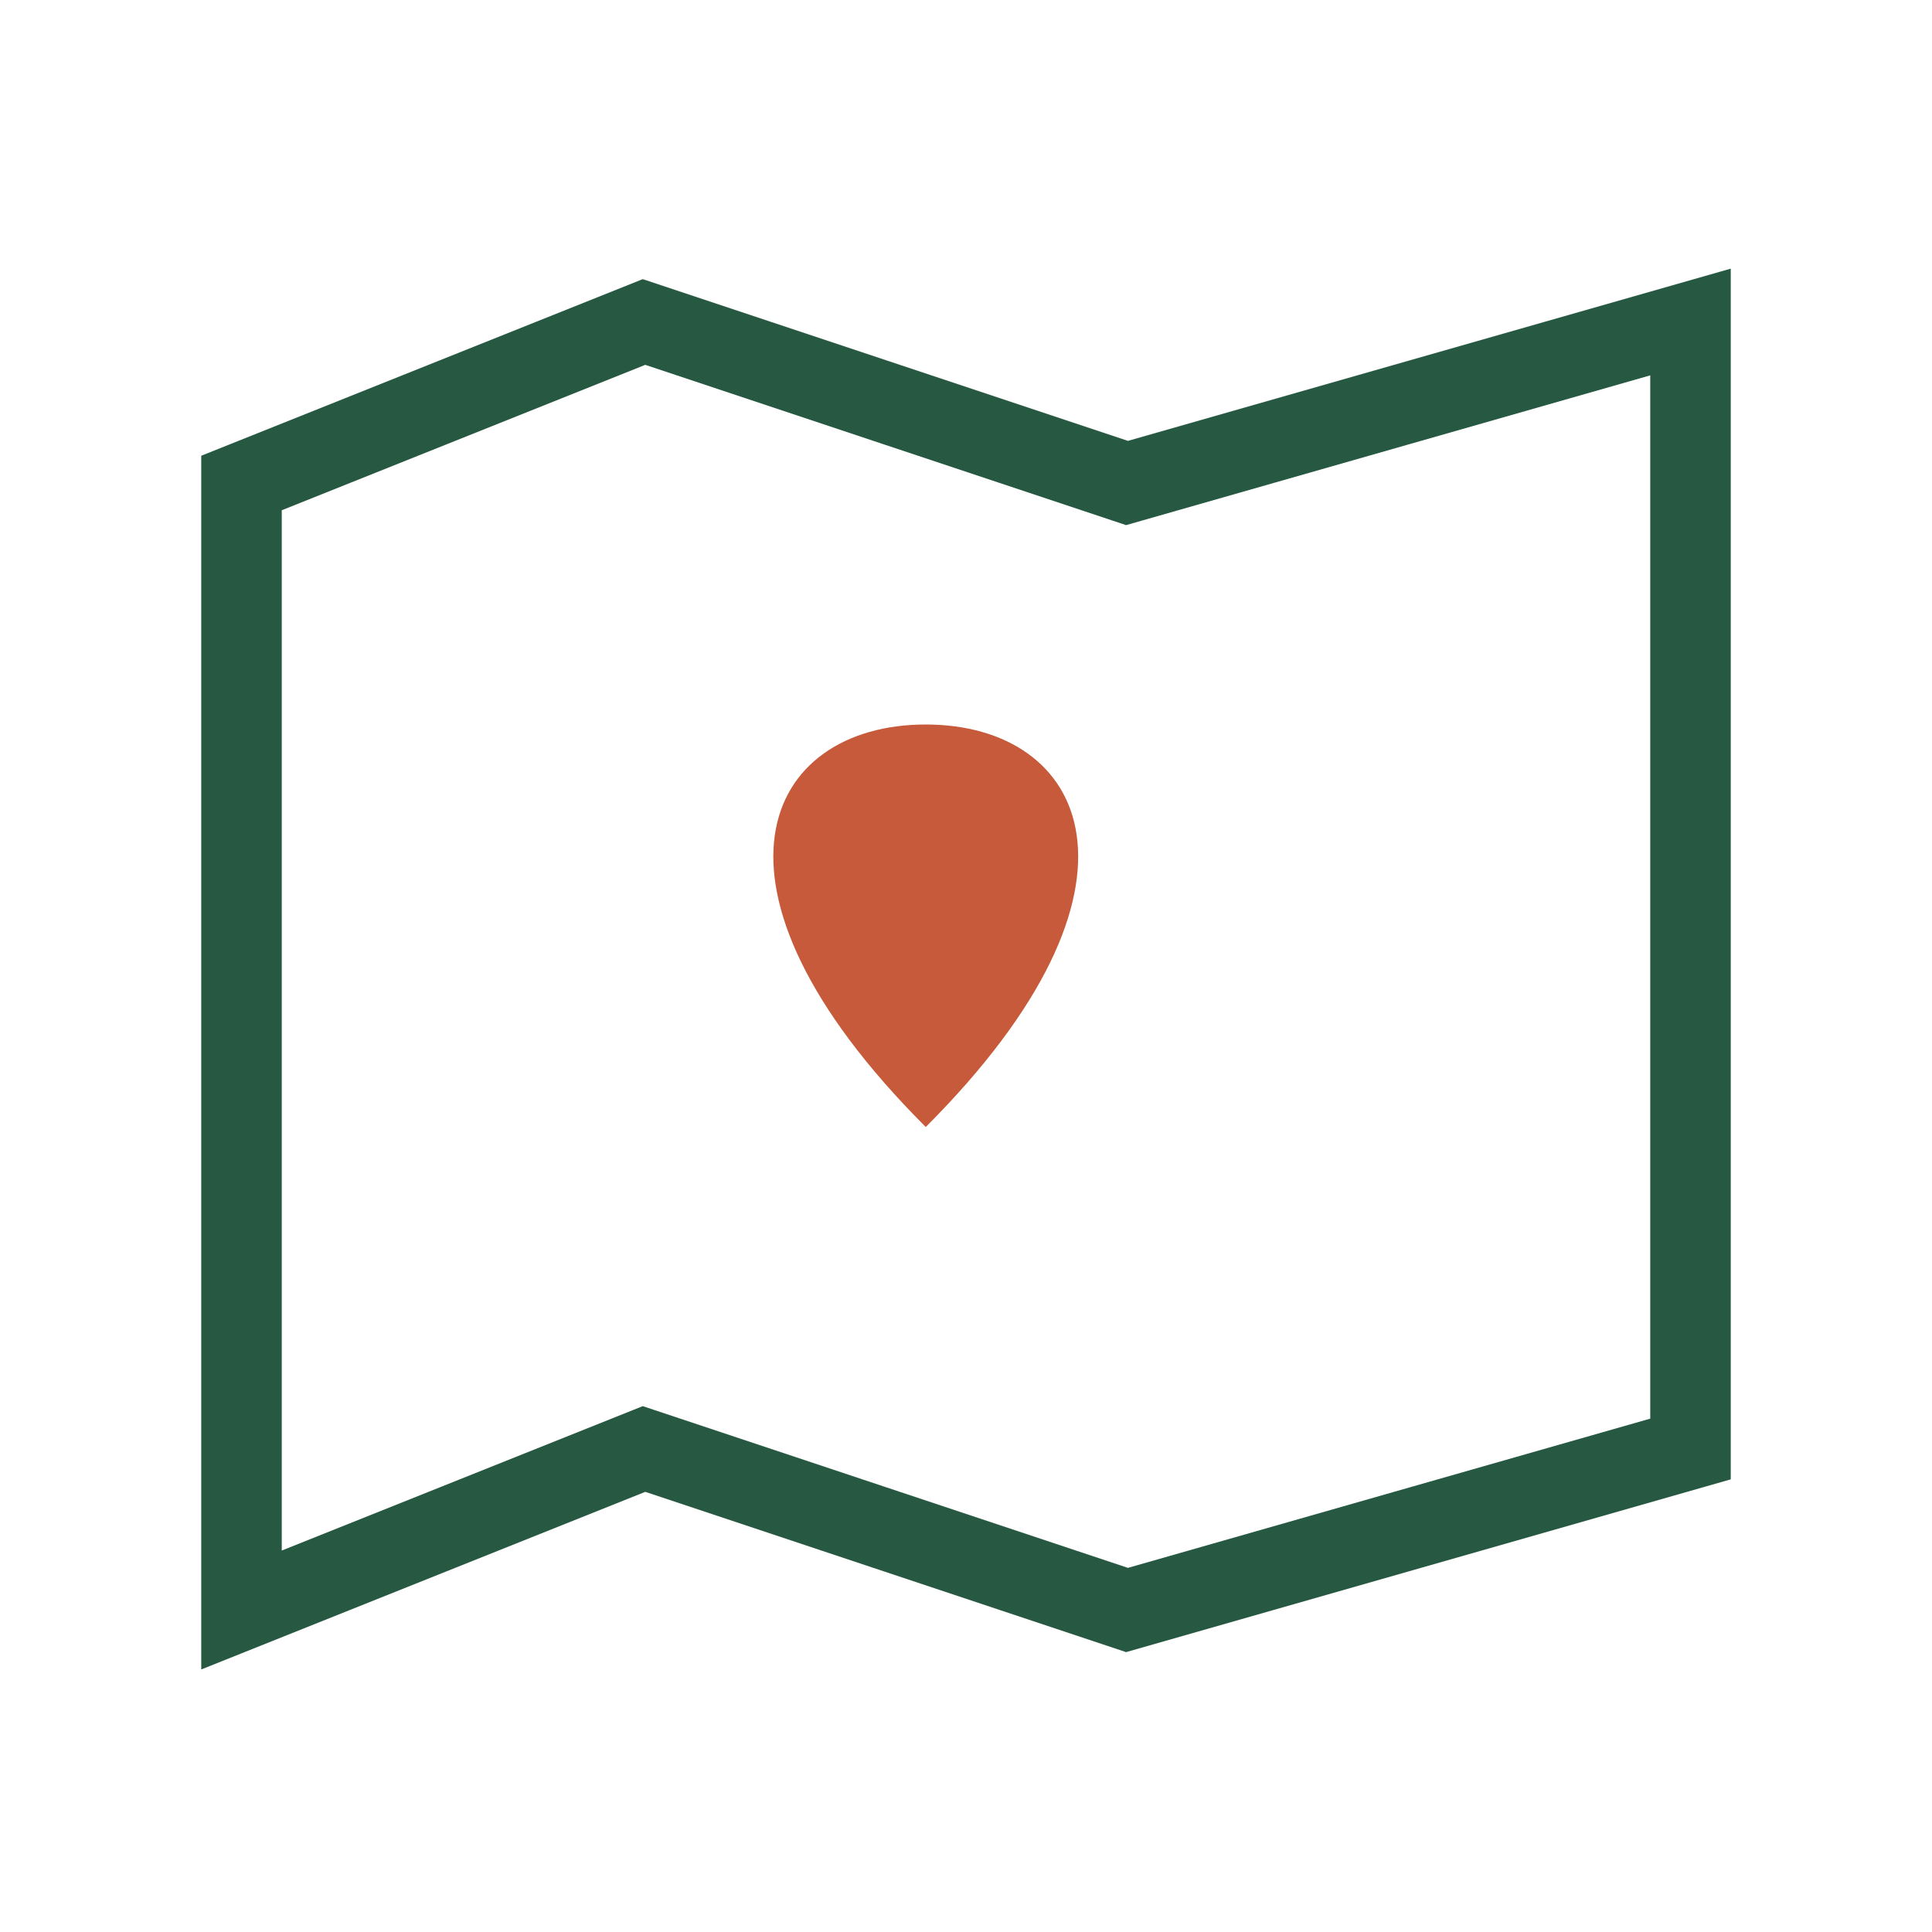 <?xml version="1.0" encoding="UTF-8"?>
<svg xmlns="http://www.w3.org/2000/svg" width="24" height="24" viewBox="0 0 24 24"><path fill="none" stroke="#275842" d="M3 6l5-2 6 2 7-2v14l-7 2-6-2-5 2z"/><path fill="#C65A3A" d="M11.5 9c2 0 3 2 0 5-3-3-2-5 0-5z"/></svg>